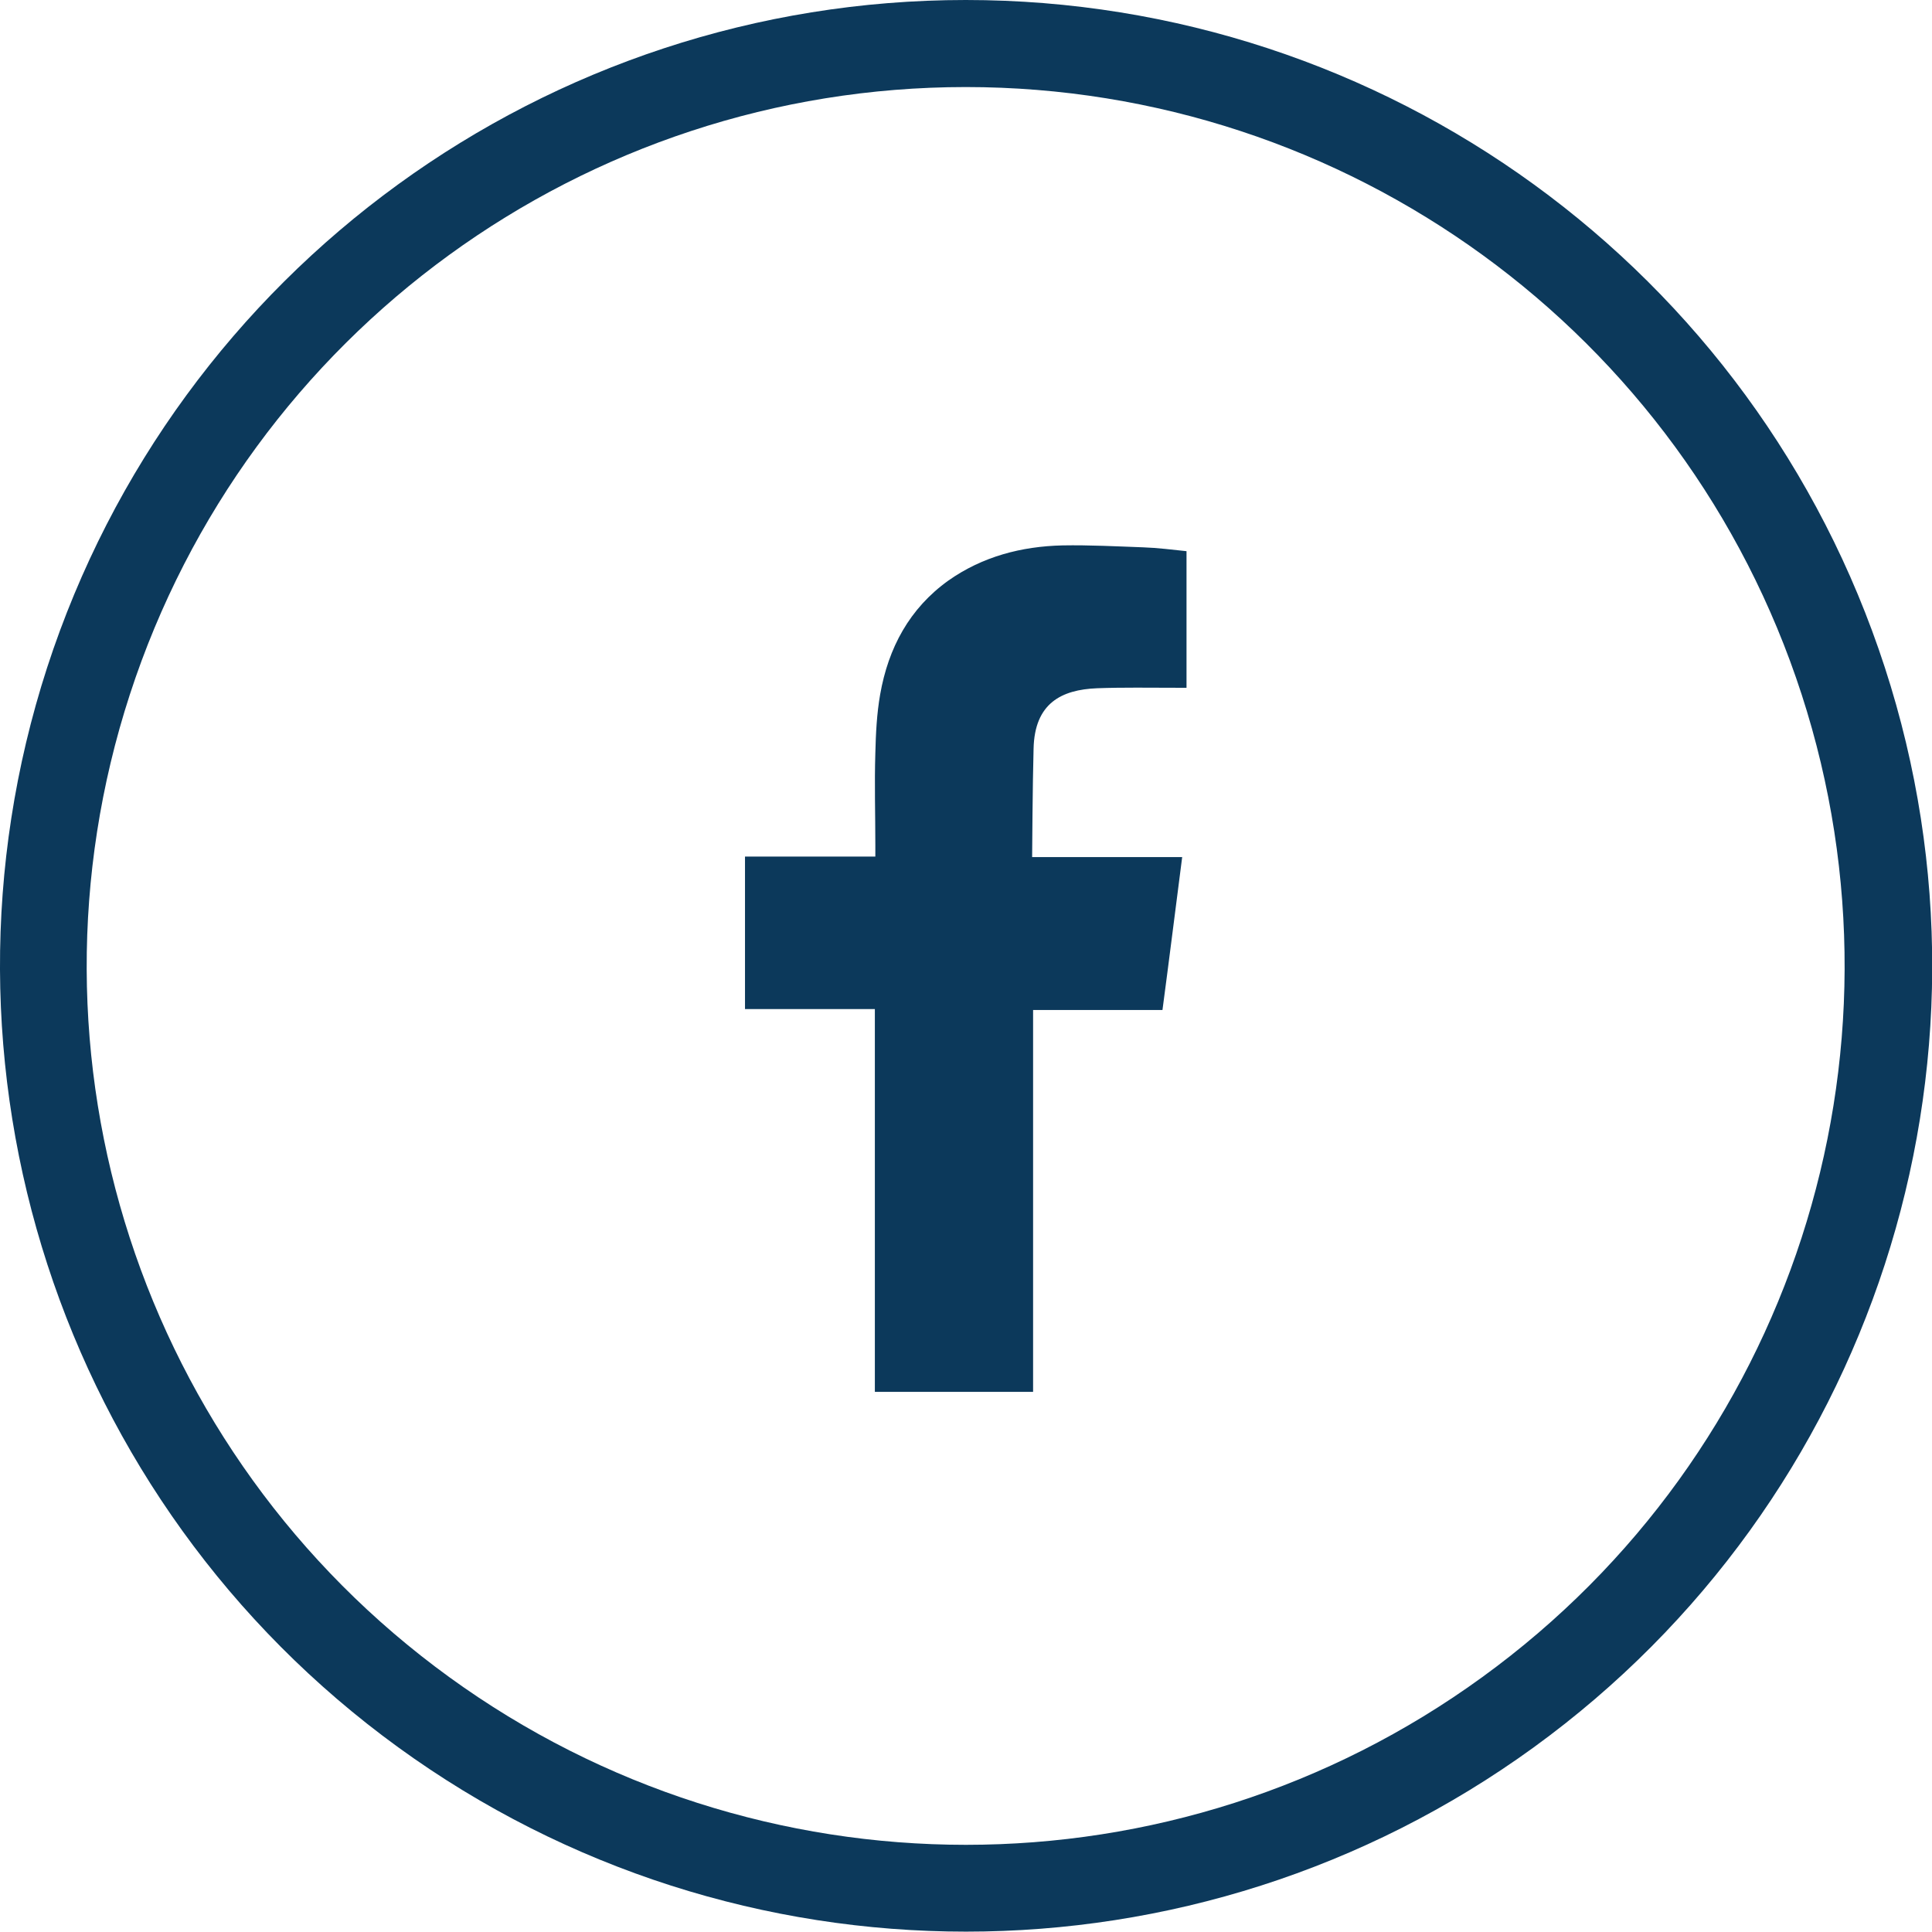 <?xml version="1.0" encoding="utf-8"?>
<!-- Generator: Adobe Illustrator 25.0.1, SVG Export Plug-In . SVG Version: 6.00 Build 0)  -->
<svg version="1.1" id="Hobbies" xmlns="http://www.w3.org/2000/svg" xmlns:xlink="http://www.w3.org/1999/xlink" x="0px" y="0px"
	 viewBox="0 0 40.17 40.17" style="enable-background:new 0 0 40.17 40.17;" xml:space="preserve">
<style type="text/css">
	.st0{fill:#0C395B;}
	.st1{fill-rule:evenodd;clip-rule:evenodd;fill:#0C395B;}
</style>
<g>
	<g>
		<path class="st0" d="M39.19,13.88c2.69,8.27-0.26,17.34-7.3,22.45c-7.04,5.11-16.57,5.11-23.61,0c-7.04-5.11-9.98-14.18-7.3-22.45
			C3.67,5.6,11.38,0,20.08,0C28.79,0,36.5,5.6,39.19,13.88z M20.08,1.81c-7.92,0-14.93,5.1-17.38,12.63
			c-2.45,7.53,0.23,15.78,6.64,20.43c6.41,4.65,15.08,4.65,21.48,0c6.41-4.65,9.08-12.9,6.64-20.43C35.02,6.91,28,1.81,20.08,1.81z"
			/>
	</g>
	<path class="st1" d="M22.81,14.31c0.54-0.02,1.09-0.01,1.64-0.01c0.07,0,0.13,0,0.22,0v-2.84c-0.29-0.03-0.6-0.07-0.9-0.08
		c-0.56-0.02-1.12-0.05-1.68-0.04c-0.85,0.02-1.66,0.23-2.37,0.73c-0.81,0.58-1.25,1.4-1.42,2.37c-0.07,0.4-0.09,0.81-0.1,1.22
		c-0.02,0.64,0,1.27,0,1.91v0.24h-2.71v3.17h2.7v7.96h3.29v-7.94h2.69c0.14-1.05,0.27-2.1,0.41-3.18c-0.22,0-0.41,0-0.6,0
		c-0.76,0-2.52,0-2.52,0s0.01-1.57,0.03-2.25C21.51,14.62,22.07,14.34,22.81,14.31z"/>
</g>
</svg>
